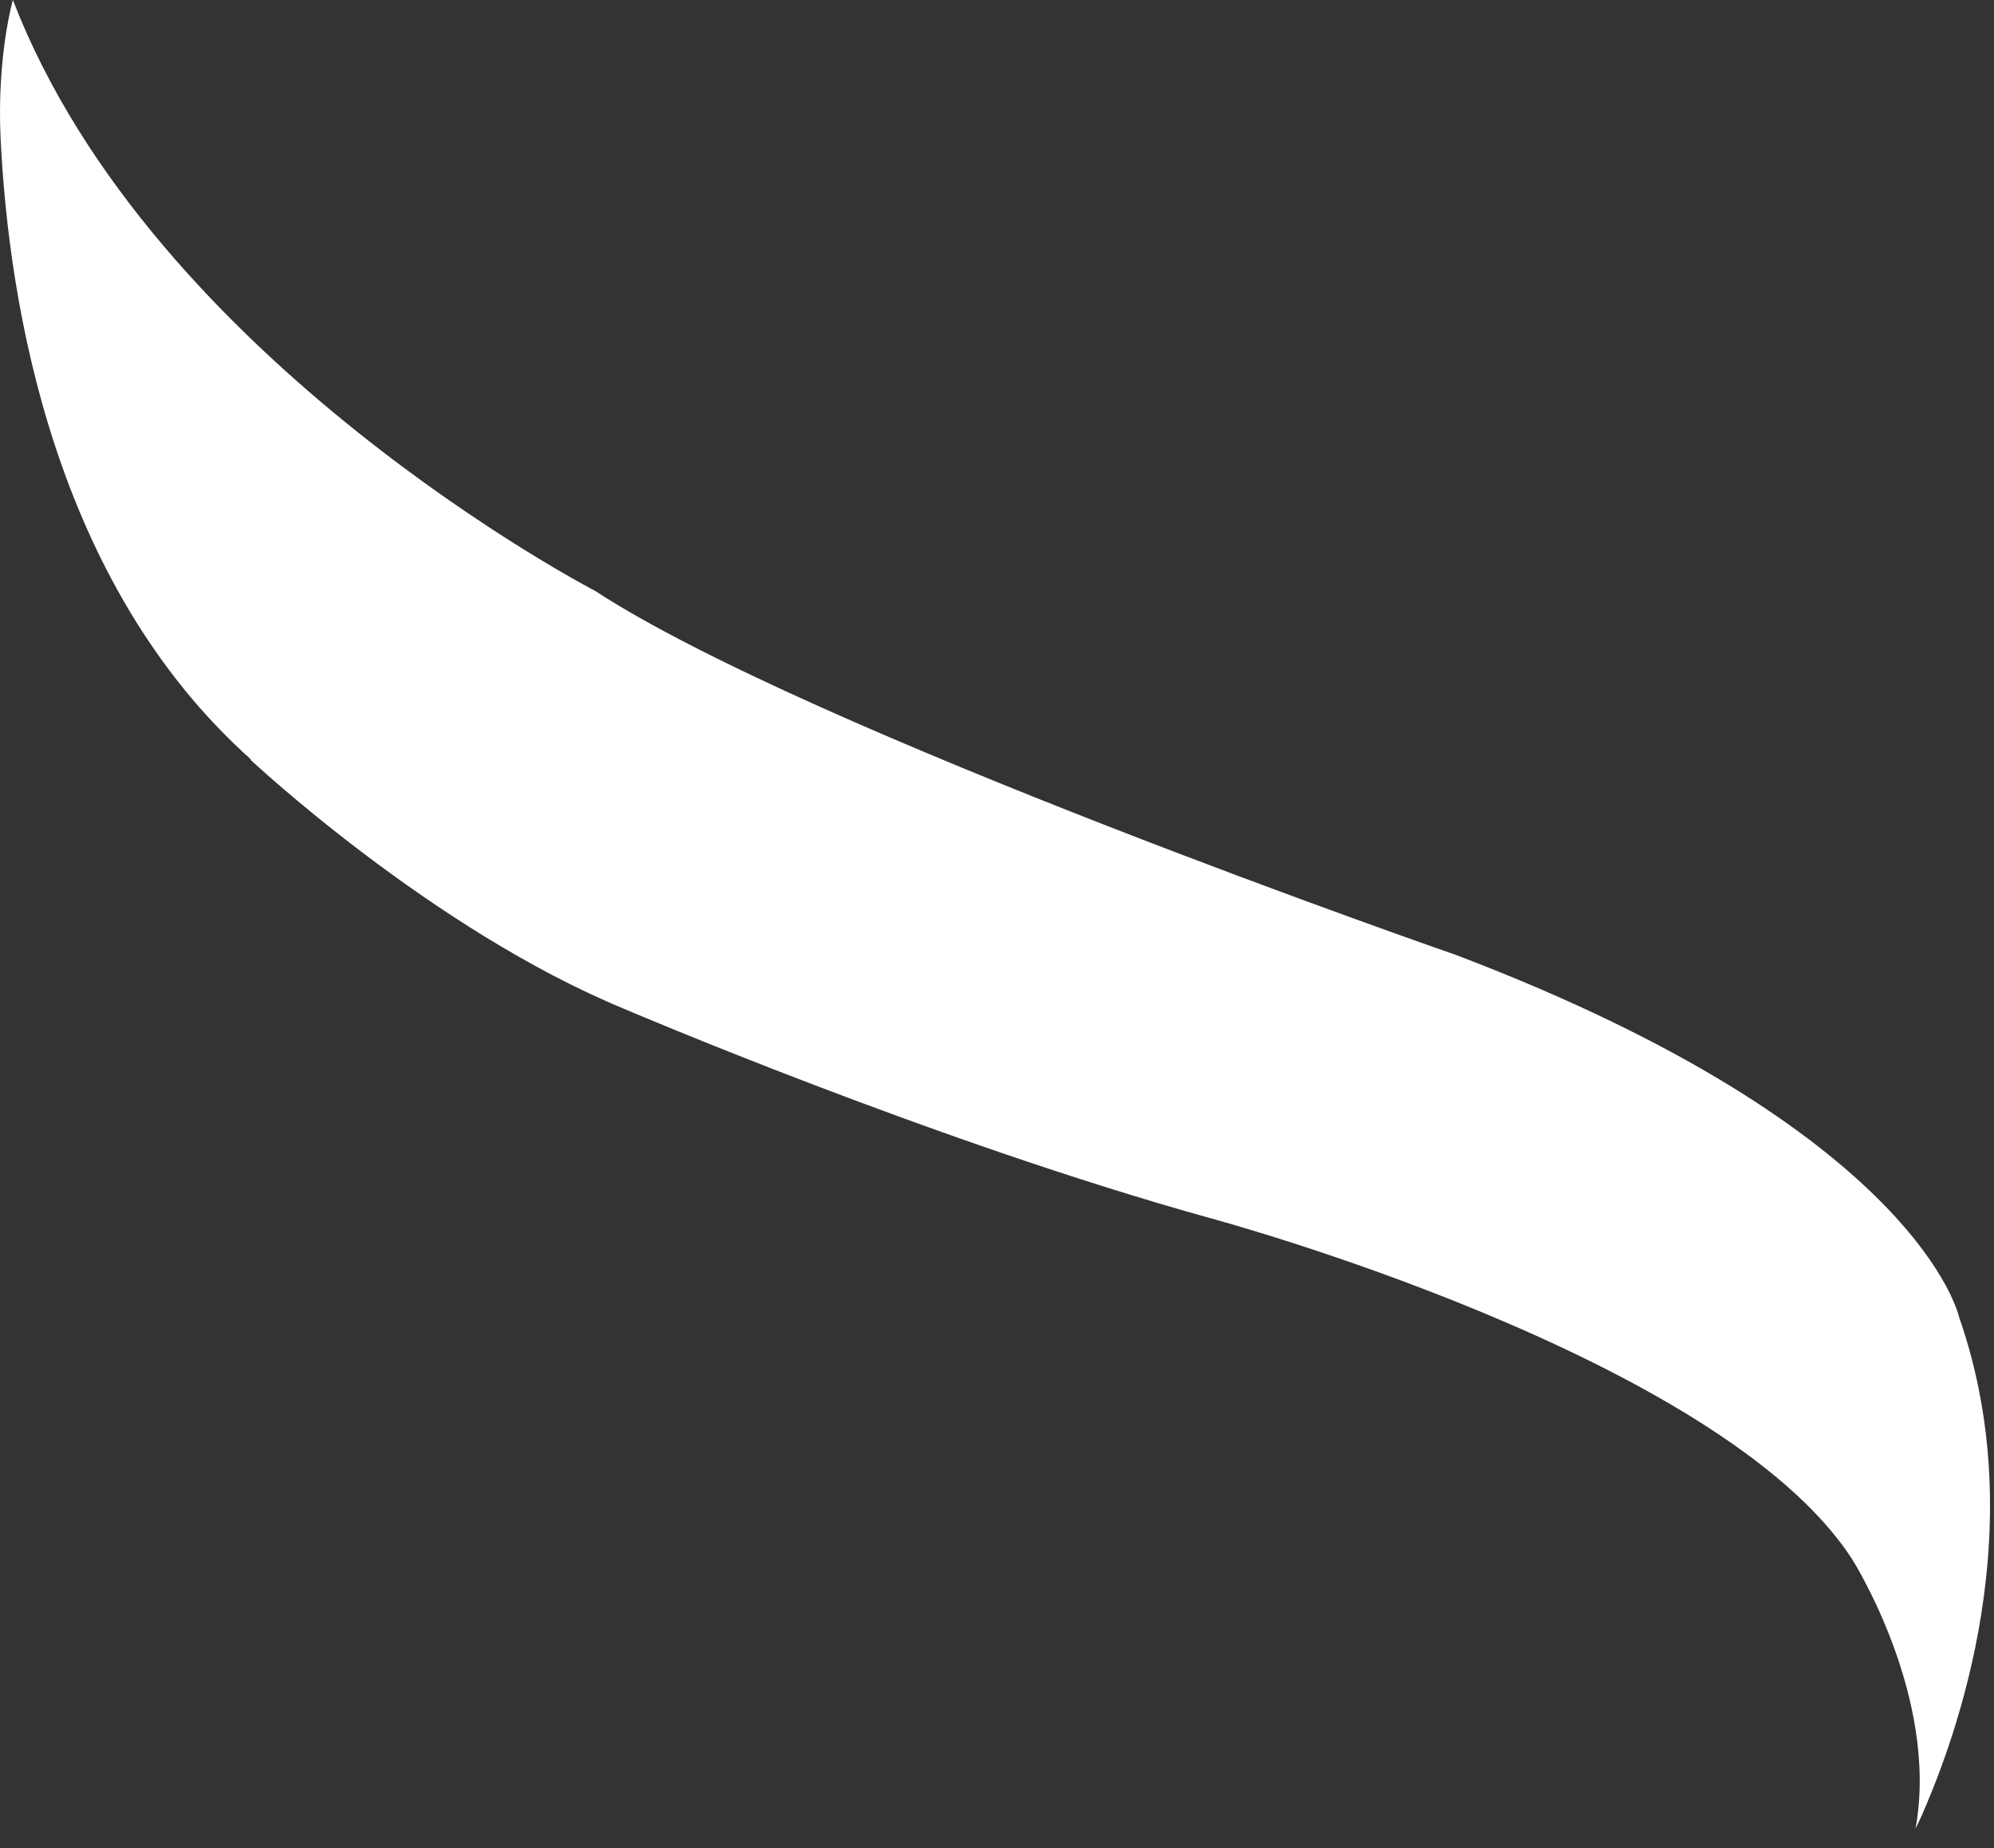<?xml version="1.0" encoding="utf-8"?>
<svg xmlns="http://www.w3.org/2000/svg" fill="none" height="100%" overflow="visible" preserveAspectRatio="none" style="display: block;" viewBox="0 0 82 76" width="100%">
<rect x="0" y="0" width="82" height="76" fill="#333333" stroke="none"/>
<path d="M10.291 31.235C10.291 31.235 17.723 38.211 25.67 41.489C25.67 41.489 38.428 46.949 49.779 50.098C49.779 50.098 70.773 55.741 76.175 64.136C76.175 64.136 79.761 69.79 78.774 75.196C78.774 75.196 78.87 75.013 79.02 74.68C79.976 72.487 83.789 63.405 80.567 54.172C80.567 54.172 78.935 46.519 59.884 39.275C59.884 39.275 33.251 30.042 24.478 24.302C24.478 24.302 6.264 14.876 0.53 0C0.53 0 -0.136 2.3 0.025 5.697C0.358 12.522 2.205 23.98 10.324 31.235H10.291Z" fill="white" id="Vector"/>
</svg>